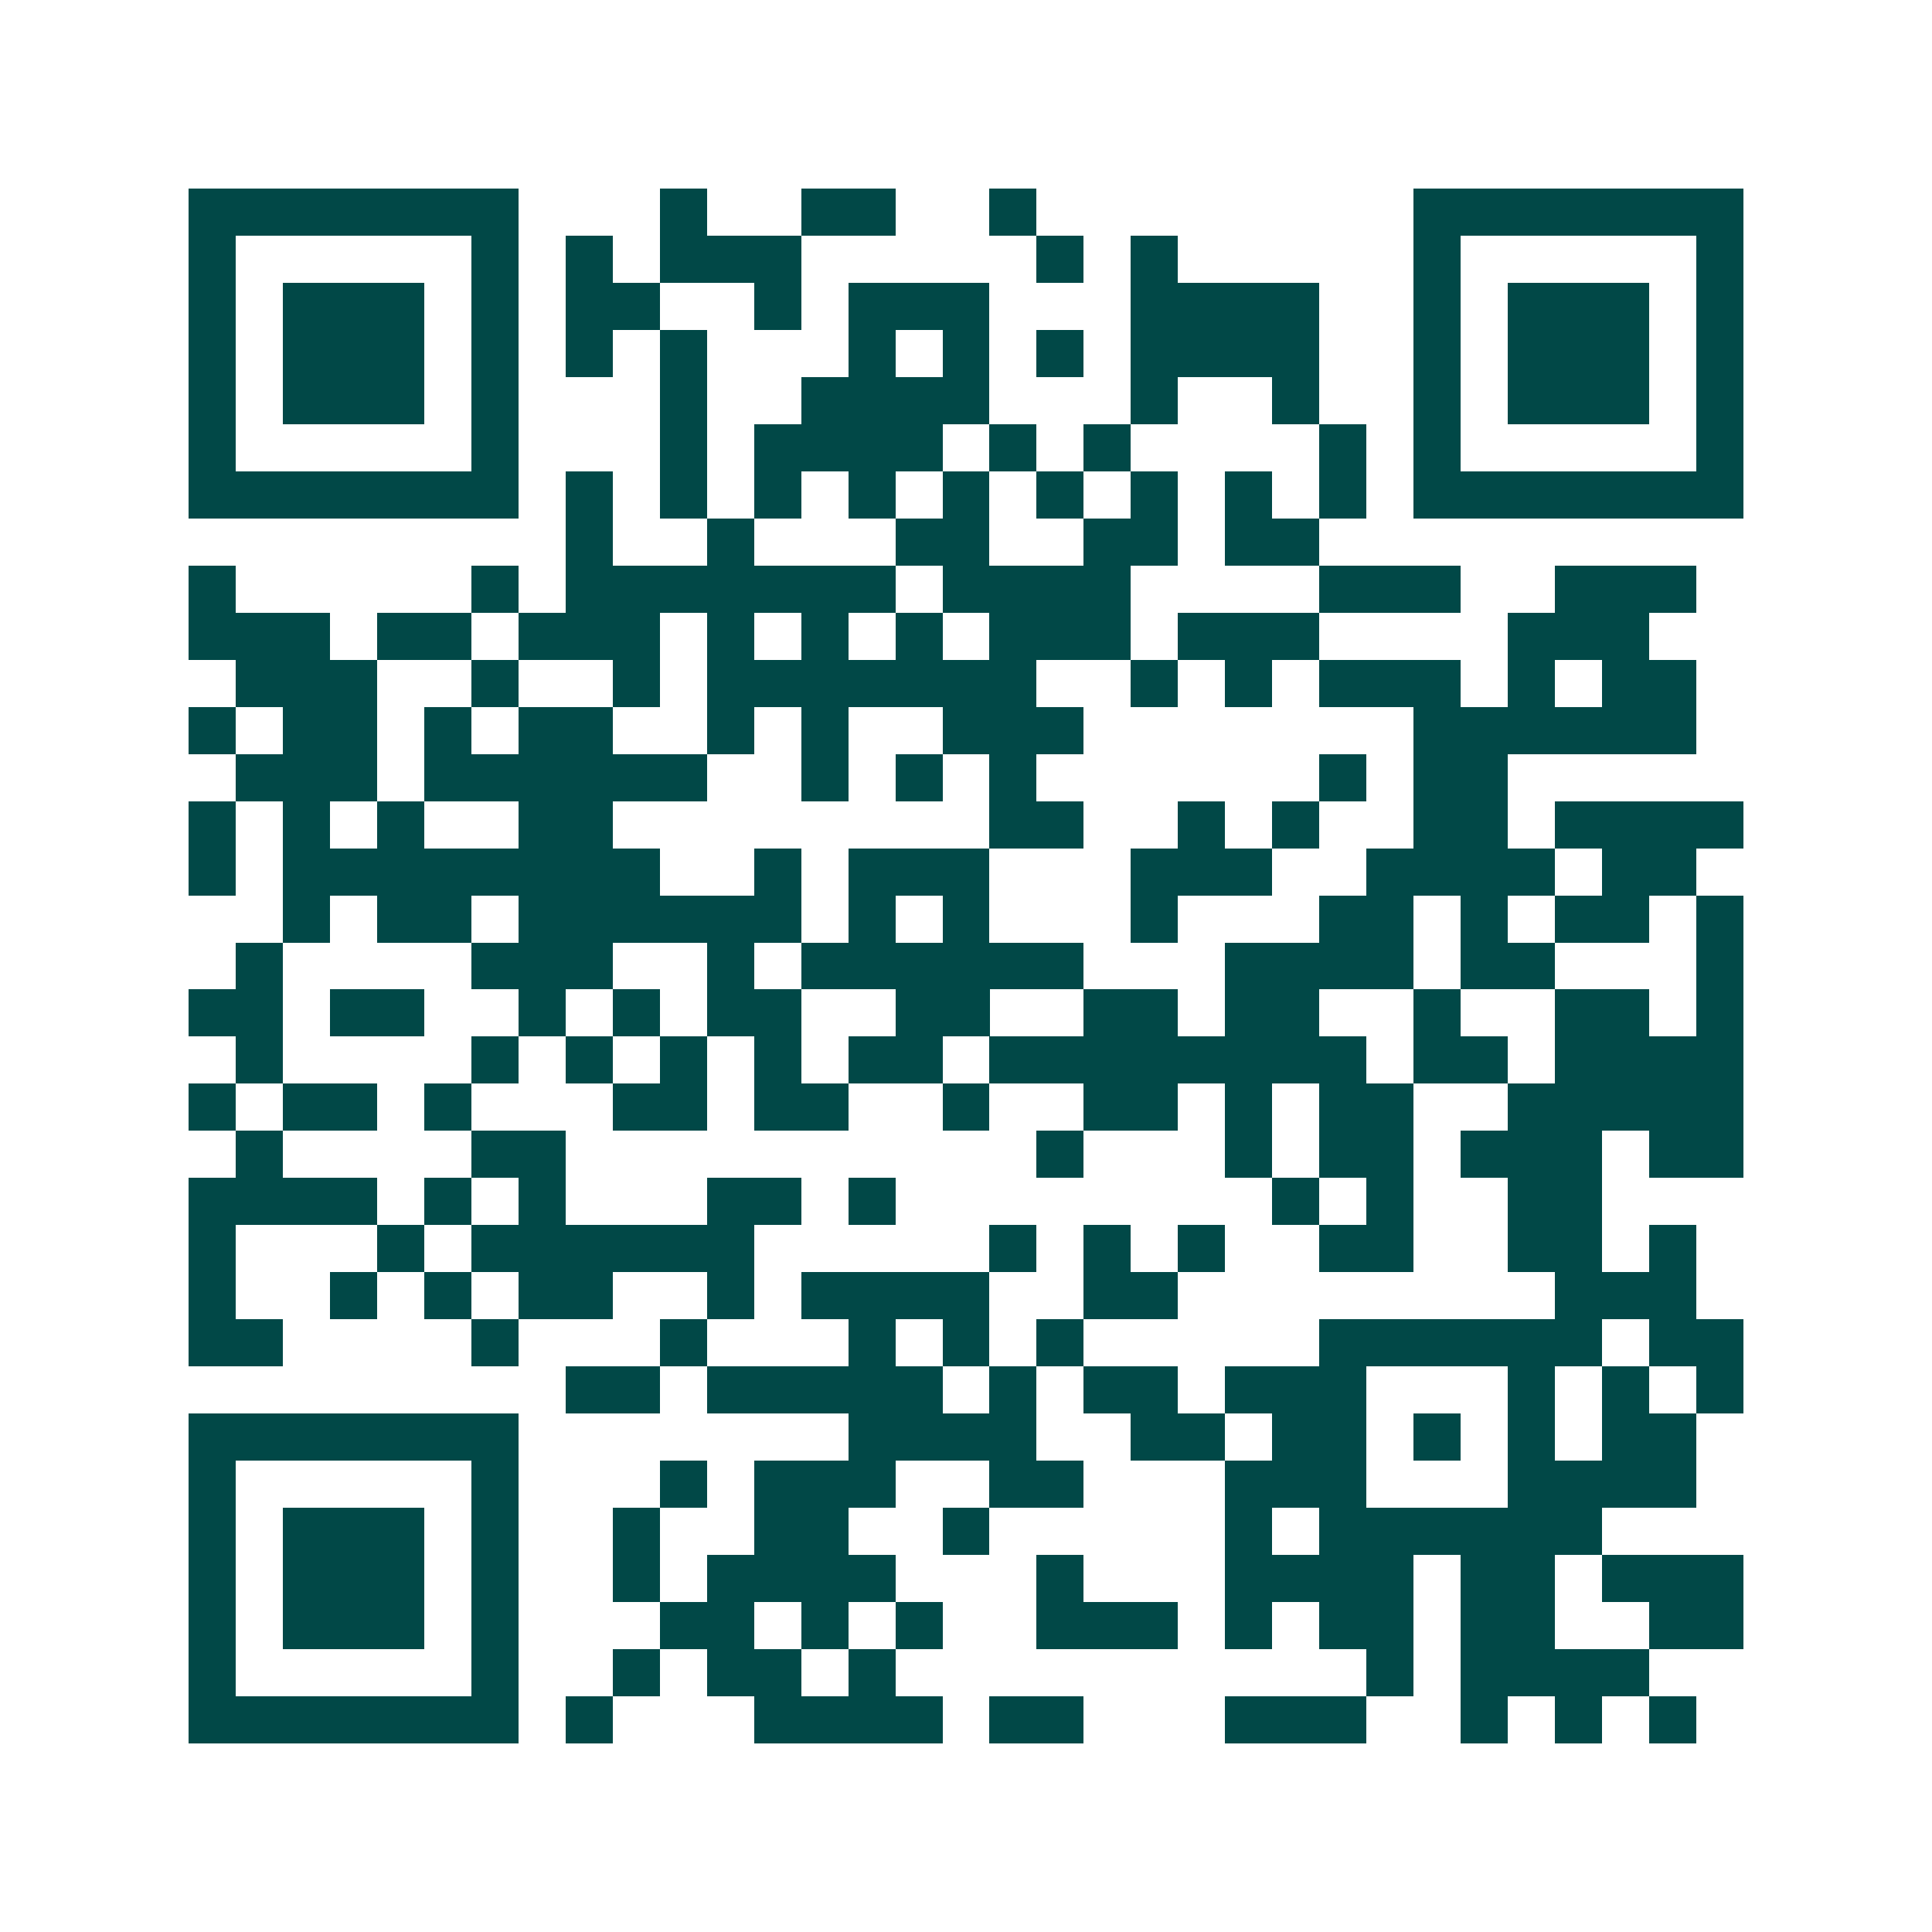 <svg xmlns="http://www.w3.org/2000/svg" width="200" height="200" viewBox="0 0 41 41" shape-rendering="crispEdges"><path fill="#ffffff" d="M0 0h41v41H0z"/><path stroke="#014847" d="M4 4.5h7m3 0h1m2 0h2m2 0h1m8 0h7M4 5.5h1m5 0h1m1 0h1m1 0h3m5 0h1m1 0h1m5 0h1m5 0h1M4 6.5h1m1 0h3m1 0h1m1 0h2m2 0h1m1 0h3m3 0h4m2 0h1m1 0h3m1 0h1M4 7.5h1m1 0h3m1 0h1m1 0h1m1 0h1m3 0h1m1 0h1m1 0h1m1 0h4m2 0h1m1 0h3m1 0h1M4 8.5h1m1 0h3m1 0h1m3 0h1m2 0h4m3 0h1m2 0h1m2 0h1m1 0h3m1 0h1M4 9.5h1m5 0h1m3 0h1m1 0h4m1 0h1m1 0h1m4 0h1m1 0h1m5 0h1M4 10.5h7m1 0h1m1 0h1m1 0h1m1 0h1m1 0h1m1 0h1m1 0h1m1 0h1m1 0h1m1 0h7M12 11.5h1m2 0h1m3 0h2m2 0h2m1 0h2M4 12.5h1m5 0h1m1 0h7m1 0h4m4 0h3m2 0h3M4 13.5h3m1 0h2m1 0h3m1 0h1m1 0h1m1 0h1m1 0h3m1 0h3m4 0h3M5 14.5h3m2 0h1m2 0h1m1 0h7m2 0h1m1 0h1m1 0h3m1 0h1m1 0h2M4 15.5h1m1 0h2m1 0h1m1 0h2m2 0h1m1 0h1m2 0h3m7 0h6M5 16.5h3m1 0h6m2 0h1m1 0h1m1 0h1m6 0h1m1 0h2M4 17.5h1m1 0h1m1 0h1m2 0h2m8 0h2m2 0h1m1 0h1m2 0h2m1 0h4M4 18.5h1m1 0h8m2 0h1m1 0h3m3 0h3m2 0h4m1 0h2M6 19.5h1m1 0h2m1 0h6m1 0h1m1 0h1m3 0h1m3 0h2m1 0h1m1 0h2m1 0h1M5 20.5h1m4 0h3m2 0h1m1 0h6m3 0h4m1 0h2m3 0h1M4 21.5h2m1 0h2m2 0h1m1 0h1m1 0h2m2 0h2m2 0h2m1 0h2m2 0h1m2 0h2m1 0h1M5 22.5h1m4 0h1m1 0h1m1 0h1m1 0h1m1 0h2m1 0h8m1 0h2m1 0h4M4 23.5h1m1 0h2m1 0h1m3 0h2m1 0h2m2 0h1m2 0h2m1 0h1m1 0h2m2 0h5M5 24.5h1m4 0h2m10 0h1m3 0h1m1 0h2m1 0h3m1 0h2M4 25.5h4m1 0h1m1 0h1m3 0h2m1 0h1m8 0h1m1 0h1m2 0h2M4 26.5h1m3 0h1m1 0h6m5 0h1m1 0h1m1 0h1m2 0h2m2 0h2m1 0h1M4 27.5h1m2 0h1m1 0h1m1 0h2m2 0h1m1 0h4m2 0h2m8 0h3M4 28.5h2m4 0h1m3 0h1m3 0h1m1 0h1m1 0h1m5 0h6m1 0h2M12 29.5h2m1 0h5m1 0h1m1 0h2m1 0h3m3 0h1m1 0h1m1 0h1M4 30.5h7m7 0h4m2 0h2m1 0h2m1 0h1m1 0h1m1 0h2M4 31.5h1m5 0h1m3 0h1m1 0h3m2 0h2m3 0h3m3 0h4M4 32.5h1m1 0h3m1 0h1m2 0h1m2 0h2m2 0h1m5 0h1m1 0h6M4 33.5h1m1 0h3m1 0h1m2 0h1m1 0h4m3 0h1m3 0h4m1 0h2m1 0h3M4 34.5h1m1 0h3m1 0h1m3 0h2m1 0h1m1 0h1m2 0h3m1 0h1m1 0h2m1 0h2m2 0h2M4 35.5h1m5 0h1m2 0h1m1 0h2m1 0h1m10 0h1m1 0h4M4 36.5h7m1 0h1m3 0h4m1 0h2m3 0h3m2 0h1m1 0h1m1 0h1"/></svg>

